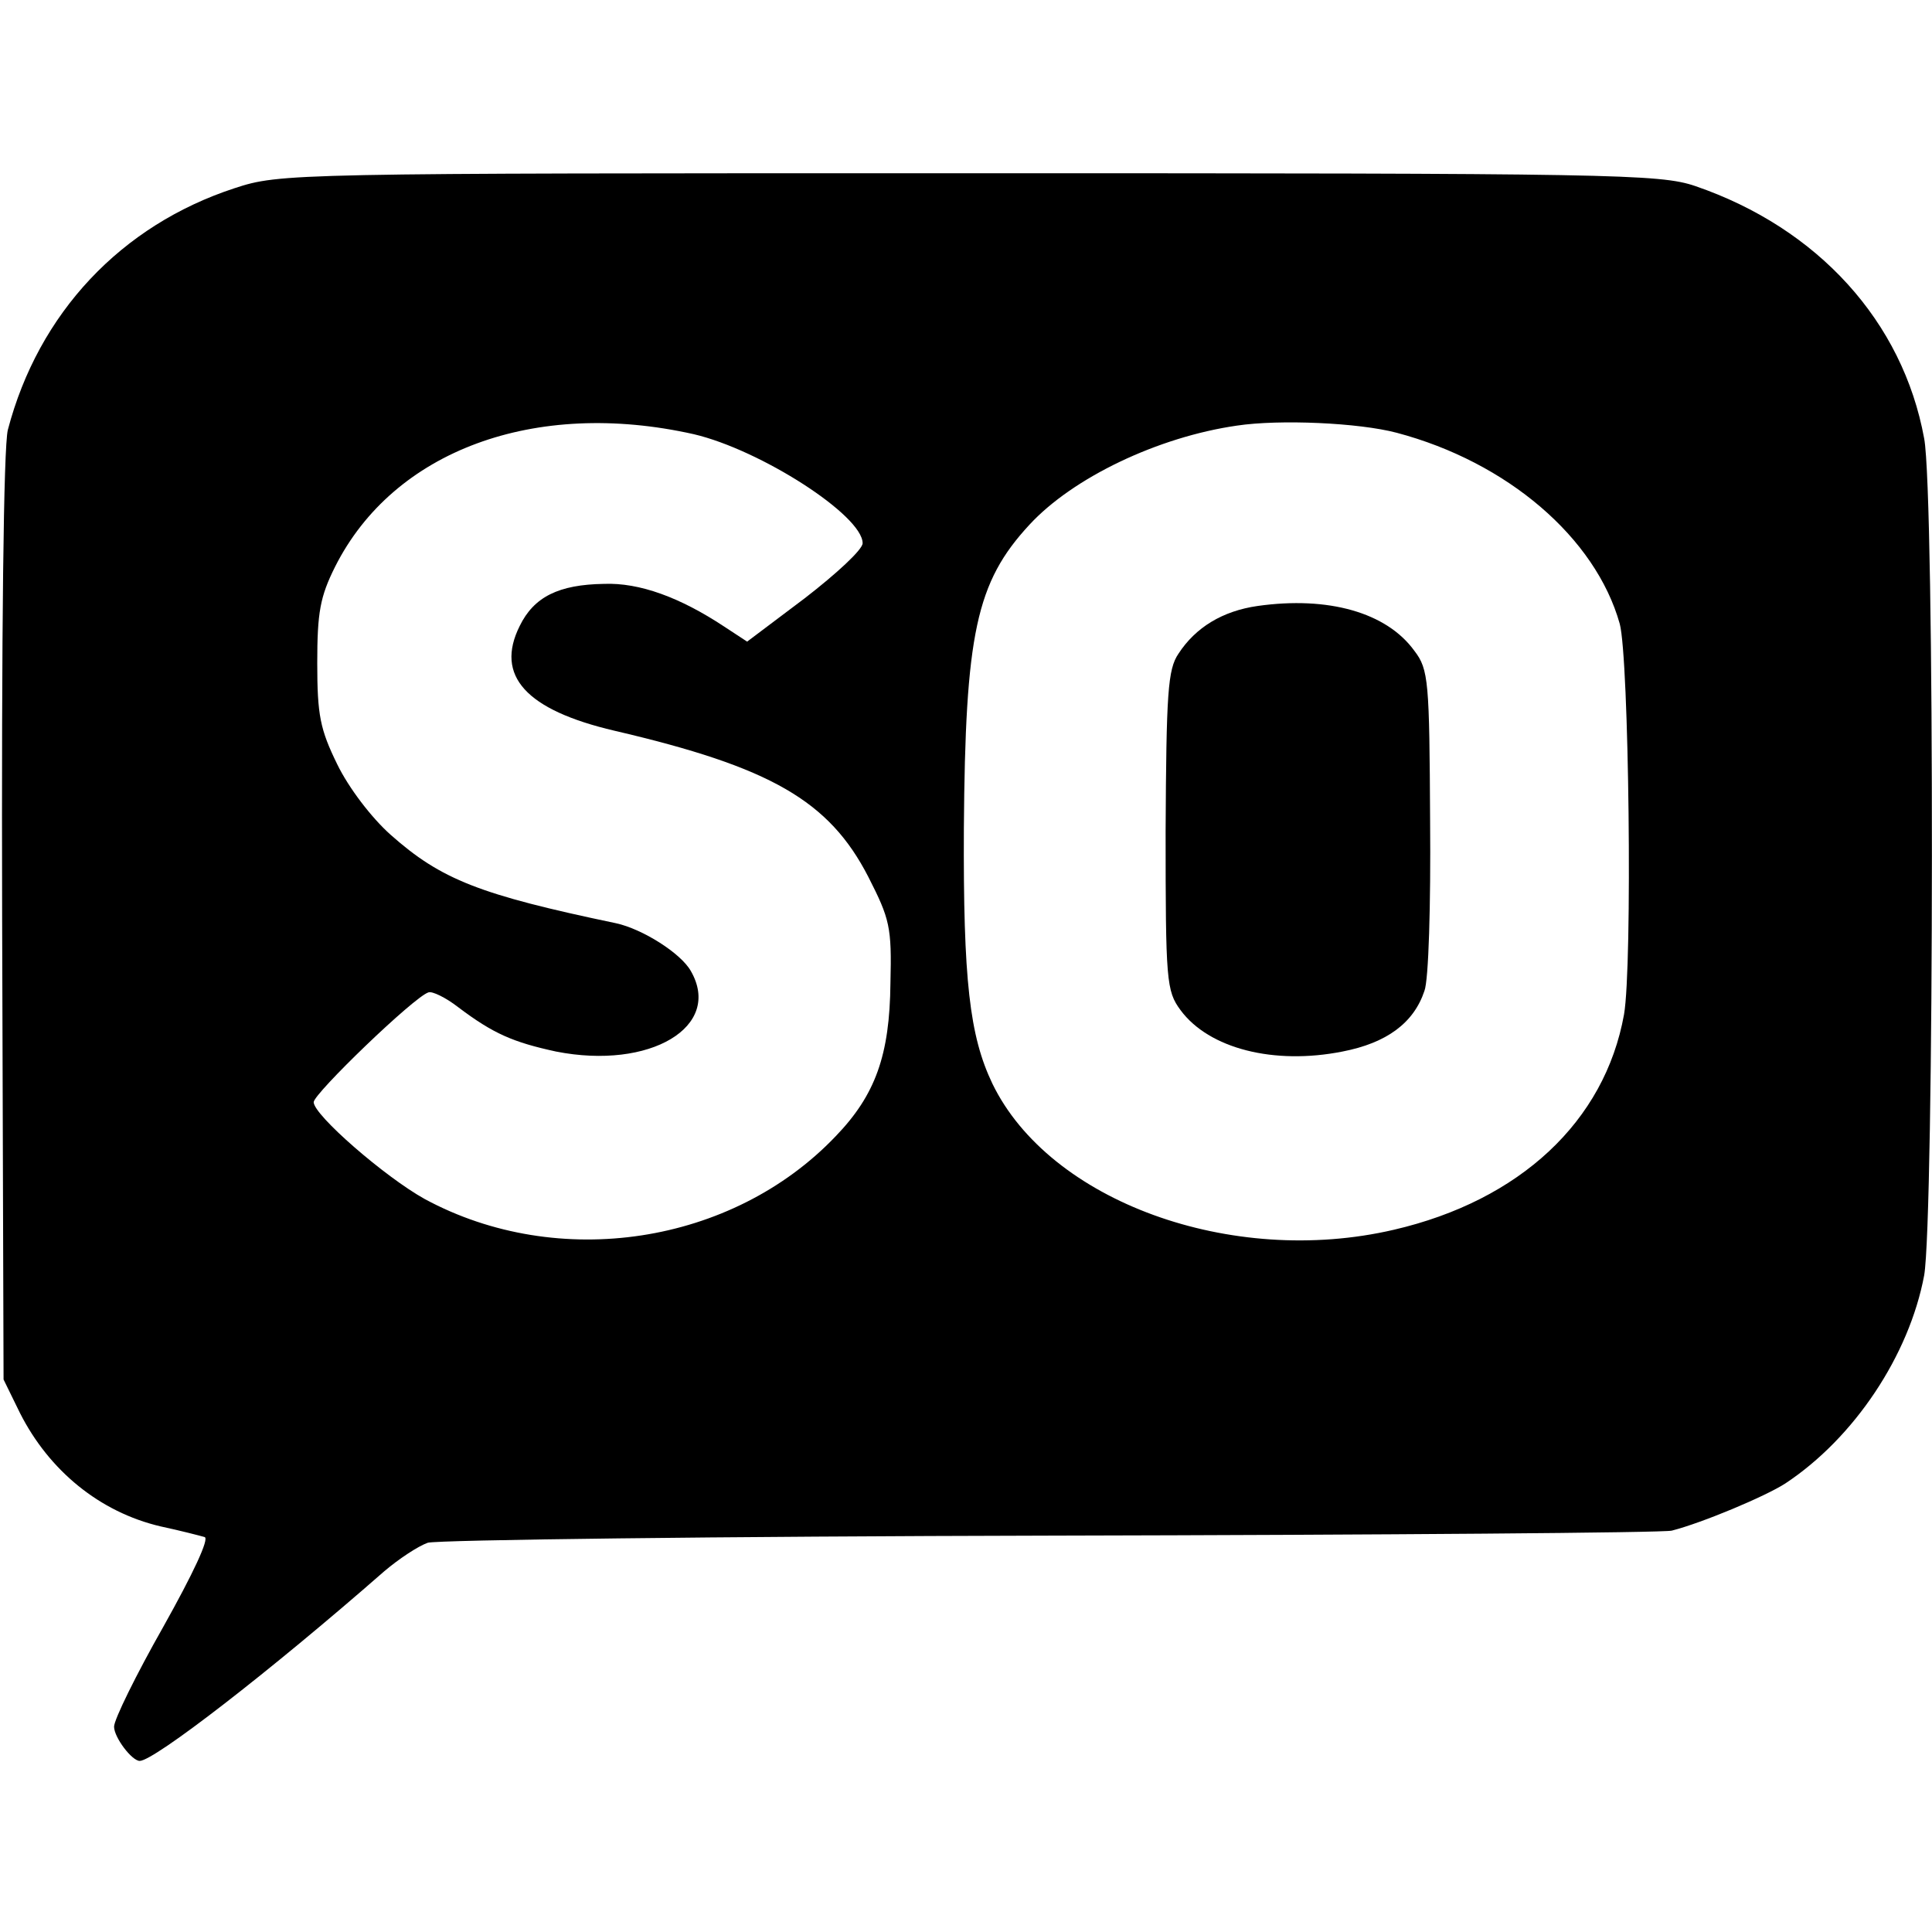 <?xml version="1.0" standalone="no"?>
<!DOCTYPE svg PUBLIC "-//W3C//DTD SVG 20010904//EN"
 "http://www.w3.org/TR/2001/REC-SVG-20010904/DTD/svg10.dtd">
<svg version="1.0" xmlns="http://www.w3.org/2000/svg"
 width="271pt" height="271pt" viewBox="0 0 271 271"
 preserveAspectRatio="xMidYMid meet">
<g transform="translate(0,271) scale(0.1,-0.1)"
fill="#000000" stroke="none">
<path d="M329 2446 c-159 -52 -275 -175 -318 -339 -6 -24 -9 -282 -8 -685 l2
-647 23 -47 c41 -81 112 -139 197 -159 28 -6 55 -13 62 -15 7 -2 -16 -51 -58
-126 -38 -67 -69 -130 -69 -140 0 -15 25 -48 36 -48 20 0 182 125 343 266 20
17 47 35 61 40 14 4 408 9 875 10 468 1 859 4 870 7 43 11 131 48 159 66 97
64 174 180 195 292 14 80 15 1096 0 1174 -30 164 -149 295 -321 354 -50 17
-114 18 -1019 18 -953 0 -966 0 -1030 -21z m644 -345 c94 -22 237 -114 237
-153 0 -9 -37 -43 -81 -77 l-81 -61 -32 21 c-62 41 -119 62 -169 60 -63 -1
-98 -18 -118 -59 -35 -70 9 -118 133 -147 219 -51 301 -98 356 -205 30 -59 33
-70 31 -149 -1 -101 -21 -157 -77 -215 -145 -152 -389 -189 -576 -88 -56 31
-156 118 -156 136 0 12 141 148 161 154 5 2 24 -7 42 -21 49 -37 77 -49 137
-62 132 -26 234 35 189 113 -14 25 -68 59 -105 67 -191 40 -245 61 -316 124
-27 24 -59 66 -75 99 -24 49 -28 69 -28 142 0 71 4 93 25 135 82 163 280 236
503 186z m986 2 c155 -41 279 -147 313 -268 13 -48 18 -479 6 -548 -27 -150
-146 -261 -323 -302 -228 -53 -483 40 -563 205 -32 67 -41 145 -40 358 2 273
17 345 92 426 61 66 180 123 291 139 60 9 171 4 224 -10z"/>
<path d="M1764 1860 c-49 -7 -87 -30 -111 -67 -15 -22 -17 -55 -18 -249 0
-210 1 -224 21 -251 40 -54 131 -77 227 -58 62 12 100 40 115 85 6 15 9 122 8
238 -1 196 -2 213 -22 239 -39 54 -121 77 -220 63z"/>
</g>
</svg>
